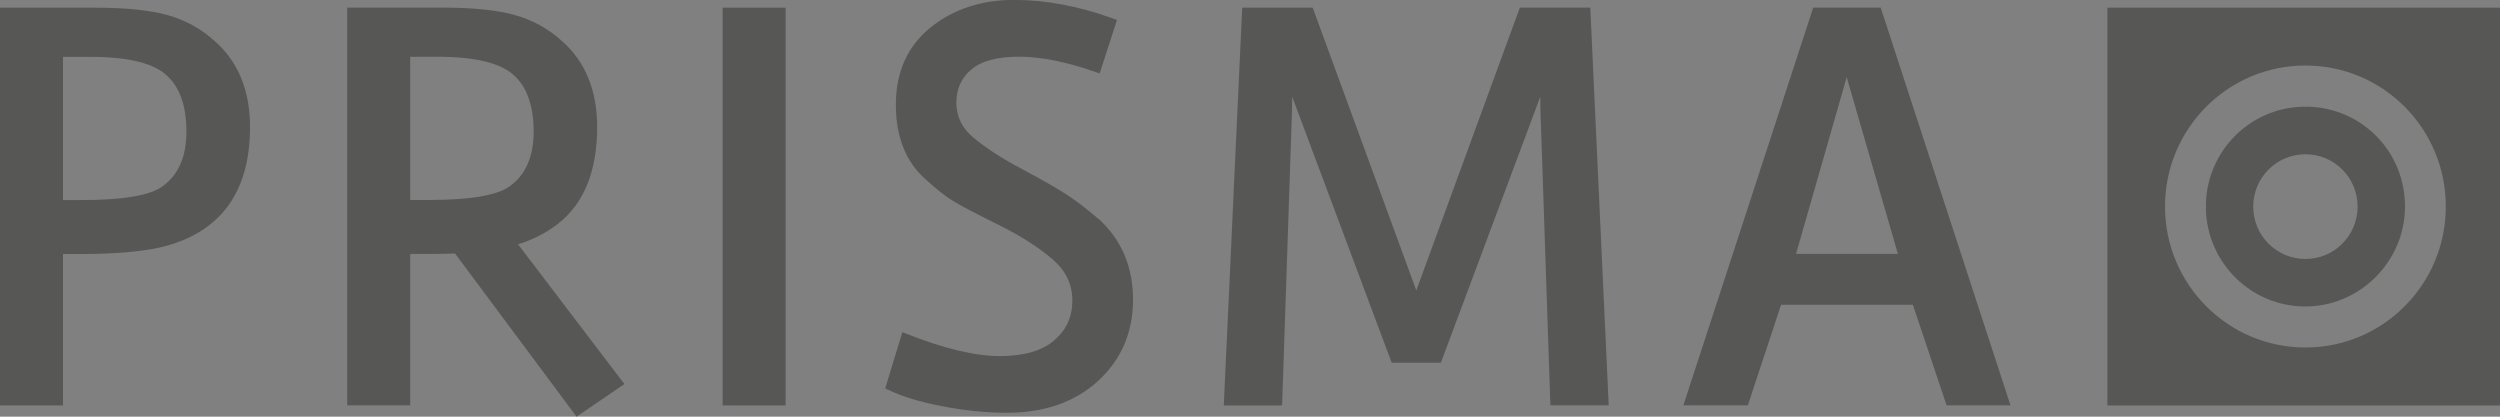 <?xml version="1.0" encoding="UTF-8"?> <svg xmlns="http://www.w3.org/2000/svg" xmlns:xlink="http://www.w3.org/1999/xlink" fill="none" height="38" viewBox="0 0 228 38" width="228"><rect x="0" y="0" width="228" height="38" fill="#808080" stroke="none"/><clipPath id="a"><path d="m0 0h228v38h-228z"></path></clipPath><g clip-path="url(#a)"><g fill="#575756"><path d="m19.606 3.767c-1.237-1.129-2.692-1.936-4.323-2.388-1.615-.452-3.825-.678-6.565-.678h-8.718v36.274h5.745v-13.809h1.591c3.021 0 5.456-.202 7.248-.597 5.456-1.274 8.22-4.969 8.22-10.978 0-3.315-1.069-5.945-3.19-7.816zm-2.603 8.244c0 2.259-.723 3.928-2.162 4.969-1.109.839-3.6 1.266-7.4 1.266h-1.695v-13.059h2.547c3.471 0 5.826.597 7.007 1.783 1.133 1.073 1.704 2.767 1.704 5.049z"></path><path d="m50.935 20.368c2.338-1.831 3.527-4.791 3.527-8.792 0-3.315-1.077-5.945-3.19-7.816-1.237-1.129-2.692-1.936-4.323-2.388-1.615-.452-3.825-.678-6.565-.678h-8.718v36.274h5.745v-13.809h1.591c1.109 0 1.937-.016 2.499-.04l11.081 14.882 4.363-2.976-9.699-12.745c1.342-.411 2.587-1.049 3.696-1.904zm-2.266-8.365c0 2.259-.723 3.928-2.162 4.969-1.109.839-3.6 1.266-7.401 1.266h-1.695v-13.059h2.547c3.471 0 5.825.597 7.007 1.783 1.133 1.073 1.704 2.767 1.704 5.05z"></path><path d="m171.593.92-.073-.226h-6.155l-11.844 36.274h5.882l3.03-9.171h12.02l3.078 9.171h5.825zm1.502 22.231h-9.296l4.62-16.116 4.668 16.116z"></path><path d="m138.608.702-9.442 25.788-9.369-25.578-.08-.21h-6.428l-1.68 36.274h5.32l.859-25.586c.033-.75.057-1.5.057-2.259 0-.105 0-.218 0-.323l8.999 24.062.081.21h4.483l9.072-24.271v.323c0 .758.016 1.516.056 2.25l.86 25.586h5.319l-1.679-36.274h-6.428z"></path><path d="m100.183 19.972c-1.037-.895-2.001-1.637-2.877-2.21s-2.25-1.355-4.09-2.339c-1.816-.96-3.295-1.92-4.411-2.847-1.069-.887-1.583-1.928-1.583-3.194 0-1.266.442-2.259 1.35-3.033.908-.782 2.378-1.178 4.363-1.178s4.395.476 7.039 1.42l.313.113 1.583-4.88-.289-.105c-3.102-1.145-6.171-1.726-9.12-1.726-2.949 0-5.544.847-7.609 2.525-2.089 1.694-3.15 4.057-3.15 7.026 0 2.968.932 5.275 2.756 6.848.932.863 1.776 1.524 2.499 1.96.715.436 2.073 1.145 4.138 2.17 2.001.992 3.648 2.049 4.902 3.13 1.213 1.049 1.8 2.275 1.8 3.759s-.538 2.662-1.639 3.622c-1.101.96-2.788 1.444-4.998 1.444s-5.126-.694-8.541-2.057l-.321-.129-1.567 5.13.249.121c1.262.613 2.941 1.129 4.998 1.516 2.049.395 4.01.589 5.826.589 3.431 0 6.243-.976 8.349-2.912 2.113-1.936 3.182-4.436 3.182-7.413 0-2.977-1.053-5.453-3.134-7.356z"></path><path d="m71.65.702h-5.745v36.274h5.745z"></path><path d="m192.194.702v36.274h36.135v-36.274zm18.064 30.99c-7.071 0-12.809-5.759-12.809-12.858s5.73-12.858 12.809-12.858 12.8 5.751 12.8 12.858c0 7.106-5.729 12.858-12.8 12.858z"></path></g><path d="m210.258 9.72c-.08 0-.152.008-.225.008h.458c-.072 0-.152-.008-.225-.008z" fill="#fff"></path><path d="m201.178 18.835c0 .073.008.153.008.226v-.452c0 .073-.008.153-.008.226z" fill="#fff"></path><path d="m210.483 9.729h-.458c-4.838.121-8.727 4.025-8.847 8.881v.452c.12 4.928 4.13 8.889 9.072 8.889 4.941 0 9.087-4.082 9.087-9.115s-3.945-8.986-8.854-9.107zm-.225 13.89c-2.628 0-4.765-2.138-4.765-4.775 0-2.638 2.129-4.775 4.765-4.775 2.635 0 4.756 2.138 4.756 4.775 0 2.638-2.129 4.775-4.756 4.775z" fill="#575756"></path></g></svg> 